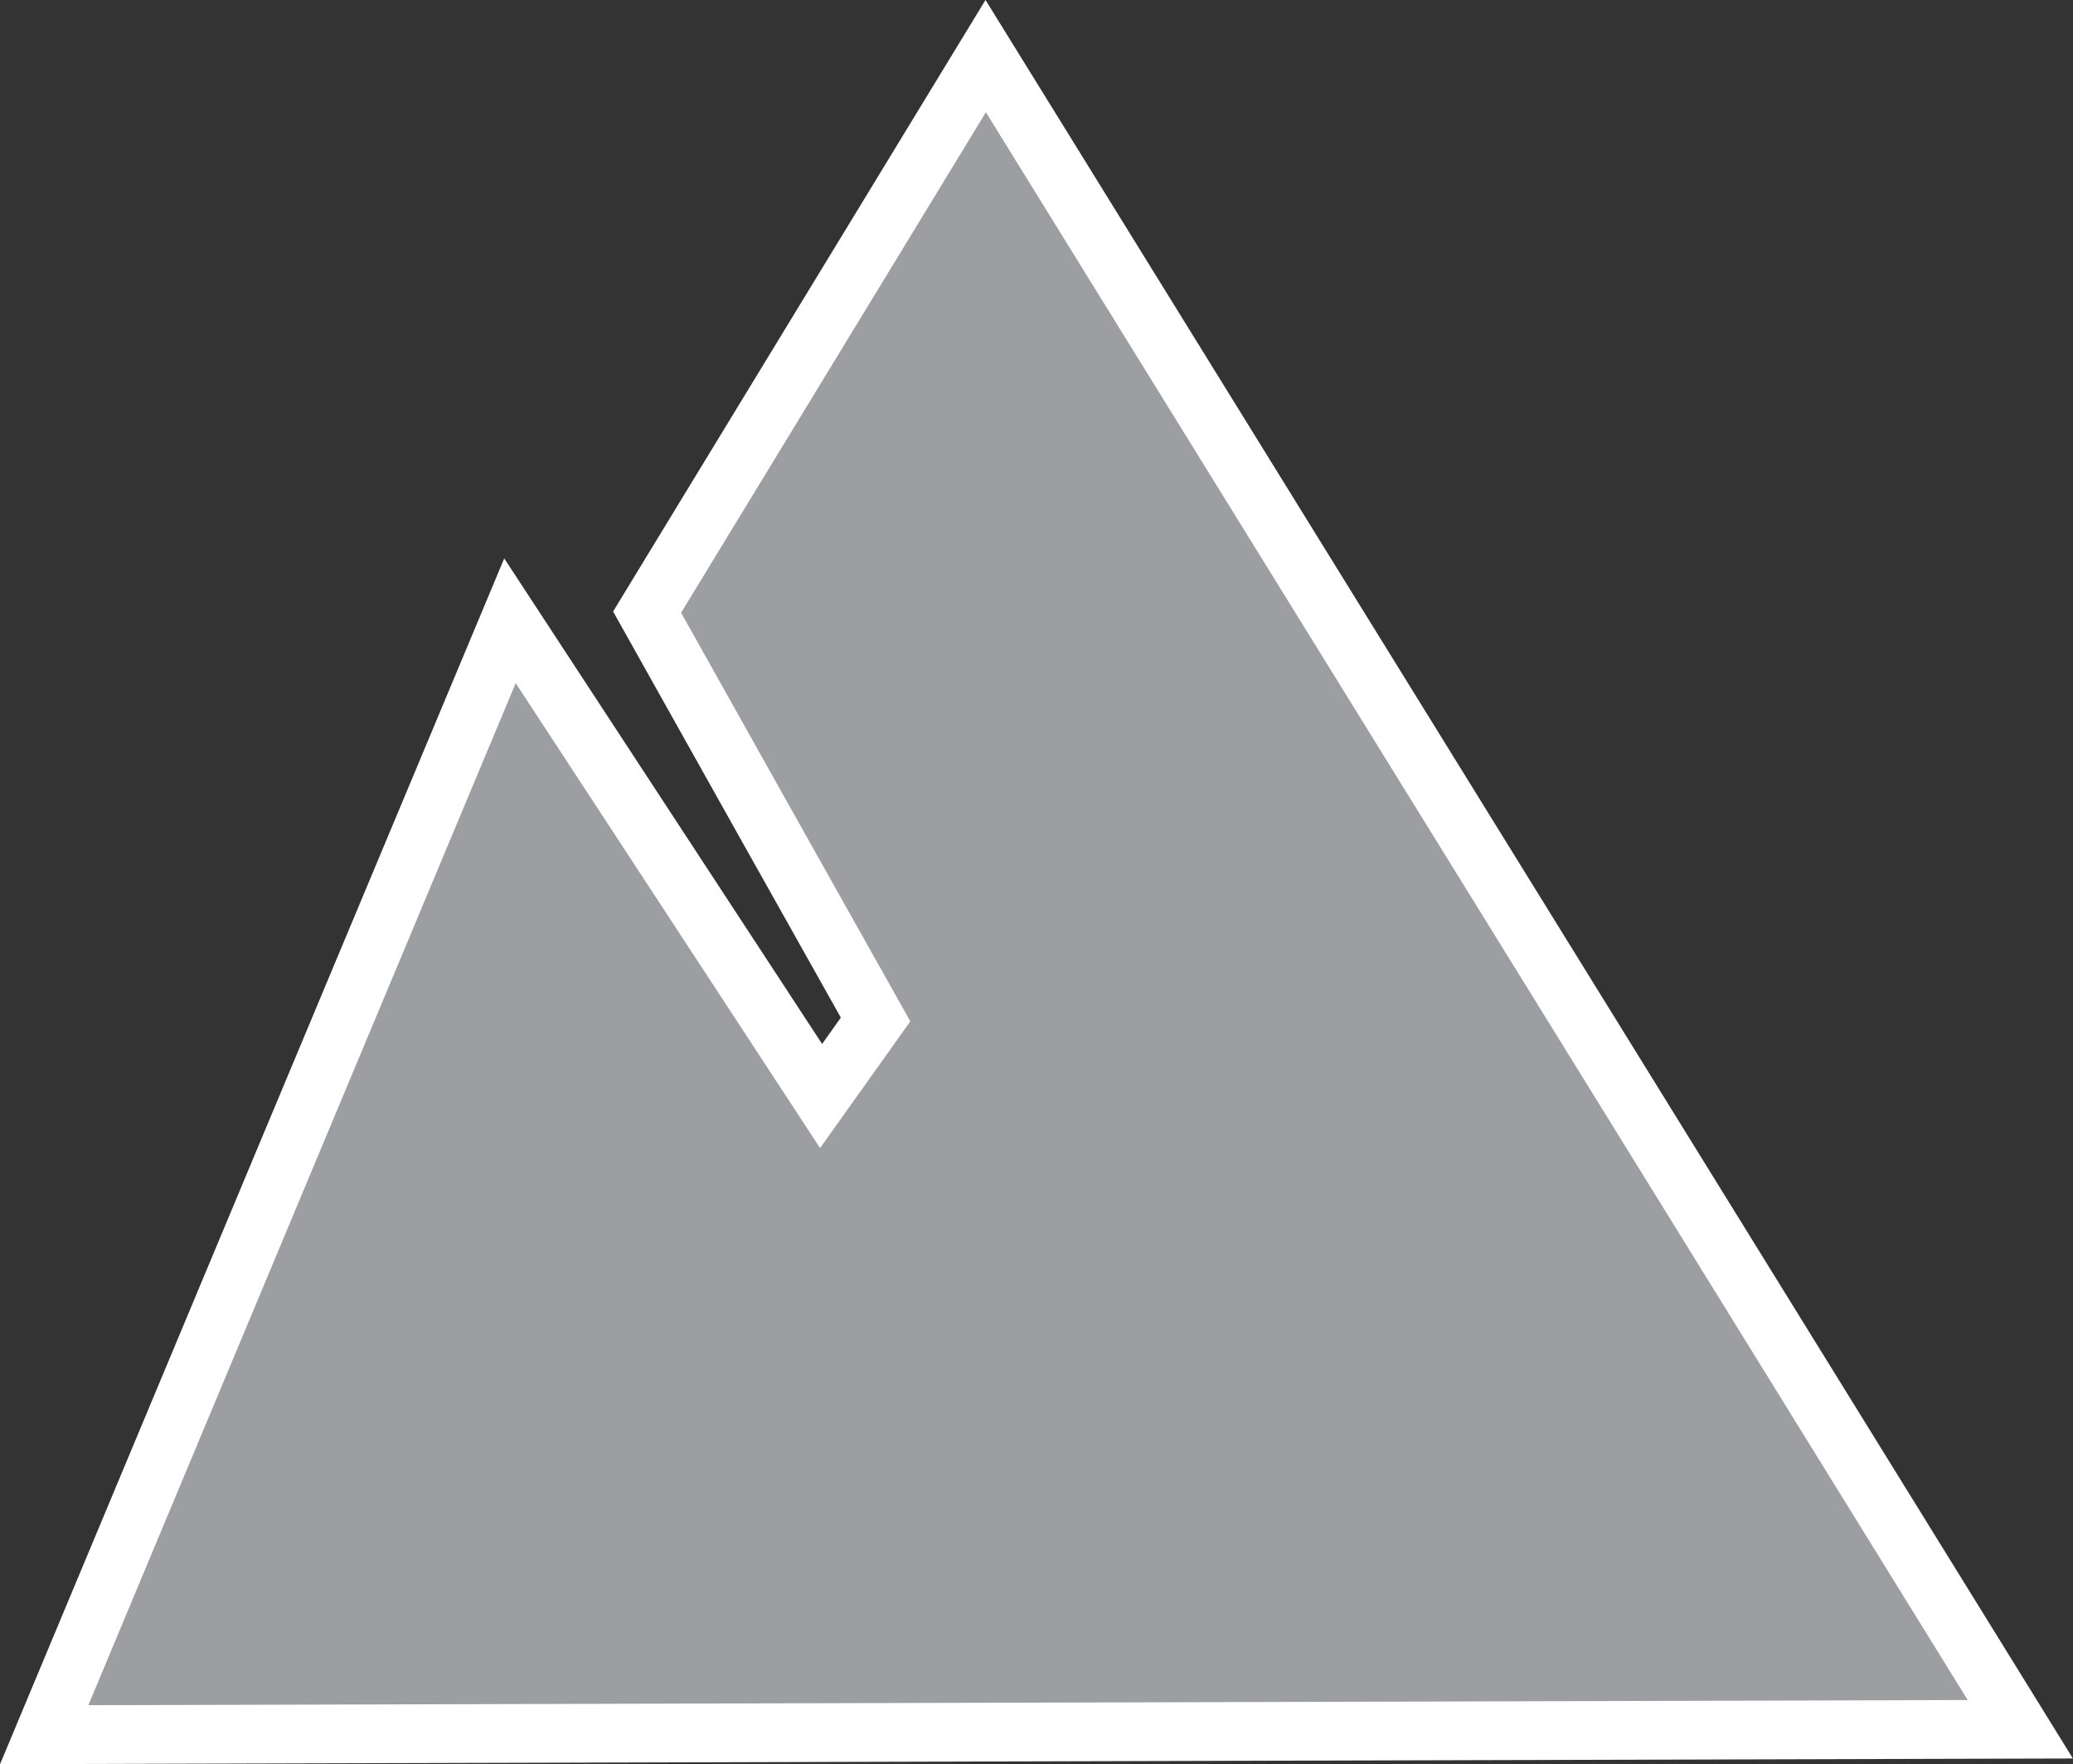 <svg xmlns="http://www.w3.org/2000/svg" data-name="Layer 1" viewBox="0 0 141.18 120.13"><rect x="0" y="0" width="141.18" height="120.13" fill="#333333" stroke="none"/><path fill="#d1d3d4" d="m3.01 118.12 134.58-.37L67.13 3.82 44.07 41.68q7.77 13.88 15.56 27.74l-3.71 5.21-21.19-32.36Q18.86 80.19 3.01 118.12z"/><path fill="#939598" d="m3.01 118.12 134.58-.37L67.13 3.82 44.07 41.68q7.77 13.88 15.56 27.74l-3.71 5.21-21.19-32.36Q18.86 80.19 3.01 118.12z" opacity=".85"/><path fill="none" stroke="#fff" stroke-miterlimit="10" stroke-width="4" d="m3.01 118.12 134.58-.37L67.13 3.82 44.07 41.68q7.77 13.88 15.56 27.74l-3.71 5.21-21.19-32.36Q18.86 80.19 3.01 118.12z"/></svg>
